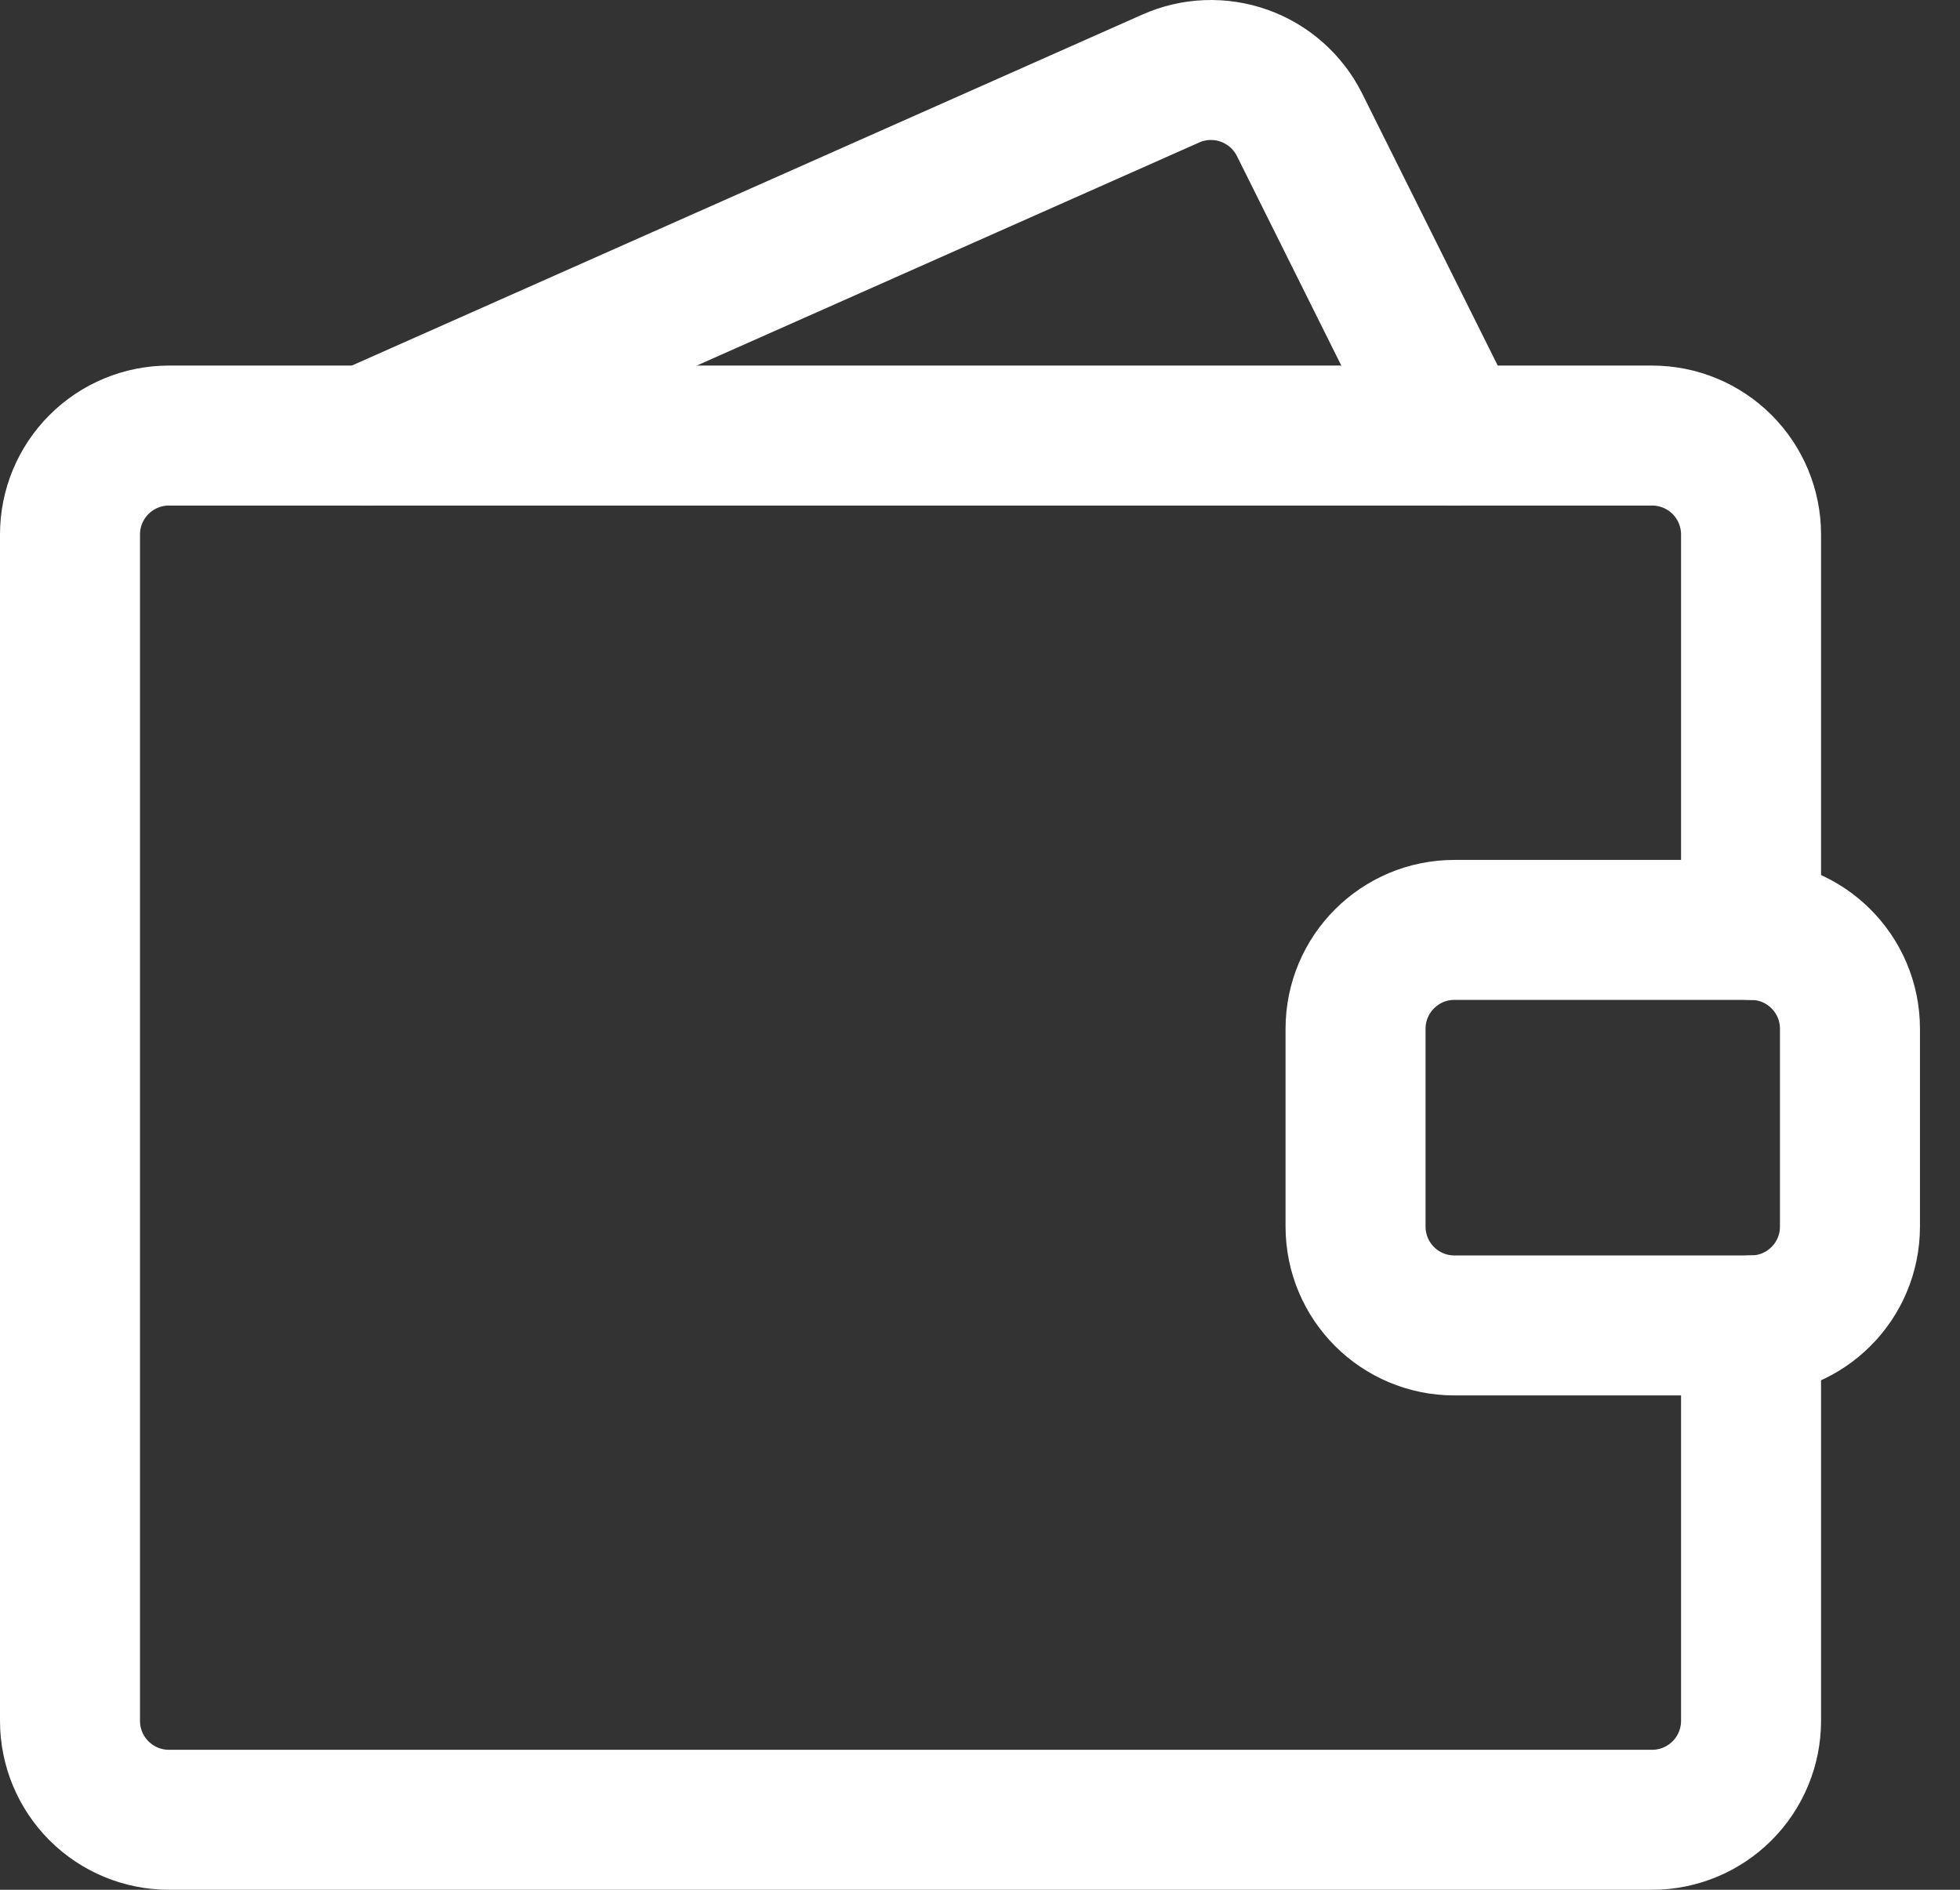 <svg width="28" height="27" viewBox="0 0 28 27" fill="none" xmlns="http://www.w3.org/2000/svg">
<rect x="0" y="0" width="28" height="27" fill="#333333" stroke="none"/>
<path d="M25.015 18.937V24.587C25.015 24.962 24.866 25.321 24.601 25.586C24.336 25.851 23.977 26 23.602 26H2.413C2.038 26 1.679 25.851 1.414 25.586C1.149 25.321 1 24.962 1 24.587V7.636C1 7.261 1.149 6.902 1.414 6.637C1.679 6.372 2.038 6.223 2.413 6.223H23.602C23.977 6.223 24.336 6.372 24.601 6.637C24.866 6.902 25.015 7.261 25.015 7.636V13.286" stroke="white" stroke-width="2" stroke-linecap="round" stroke-linejoin="round"/>
<path d="M25.015 13.286H20.777C19.997 13.286 19.365 13.919 19.365 14.699V17.524C19.365 18.305 19.997 18.937 20.777 18.937H25.015C25.796 18.937 26.428 18.305 26.428 17.524V14.699C26.428 13.919 25.796 13.286 25.015 13.286Z" stroke="white" stroke-width="2" stroke-linecap="round" stroke-linejoin="round"/>
<path d="M5.238 6.223L16.723 1.123C17.054 0.975 17.429 0.96 17.771 1.081C18.113 1.202 18.395 1.45 18.56 1.773L20.777 6.223" stroke="white" stroke-width="2" stroke-linecap="round" stroke-linejoin="round"/>
</svg>
